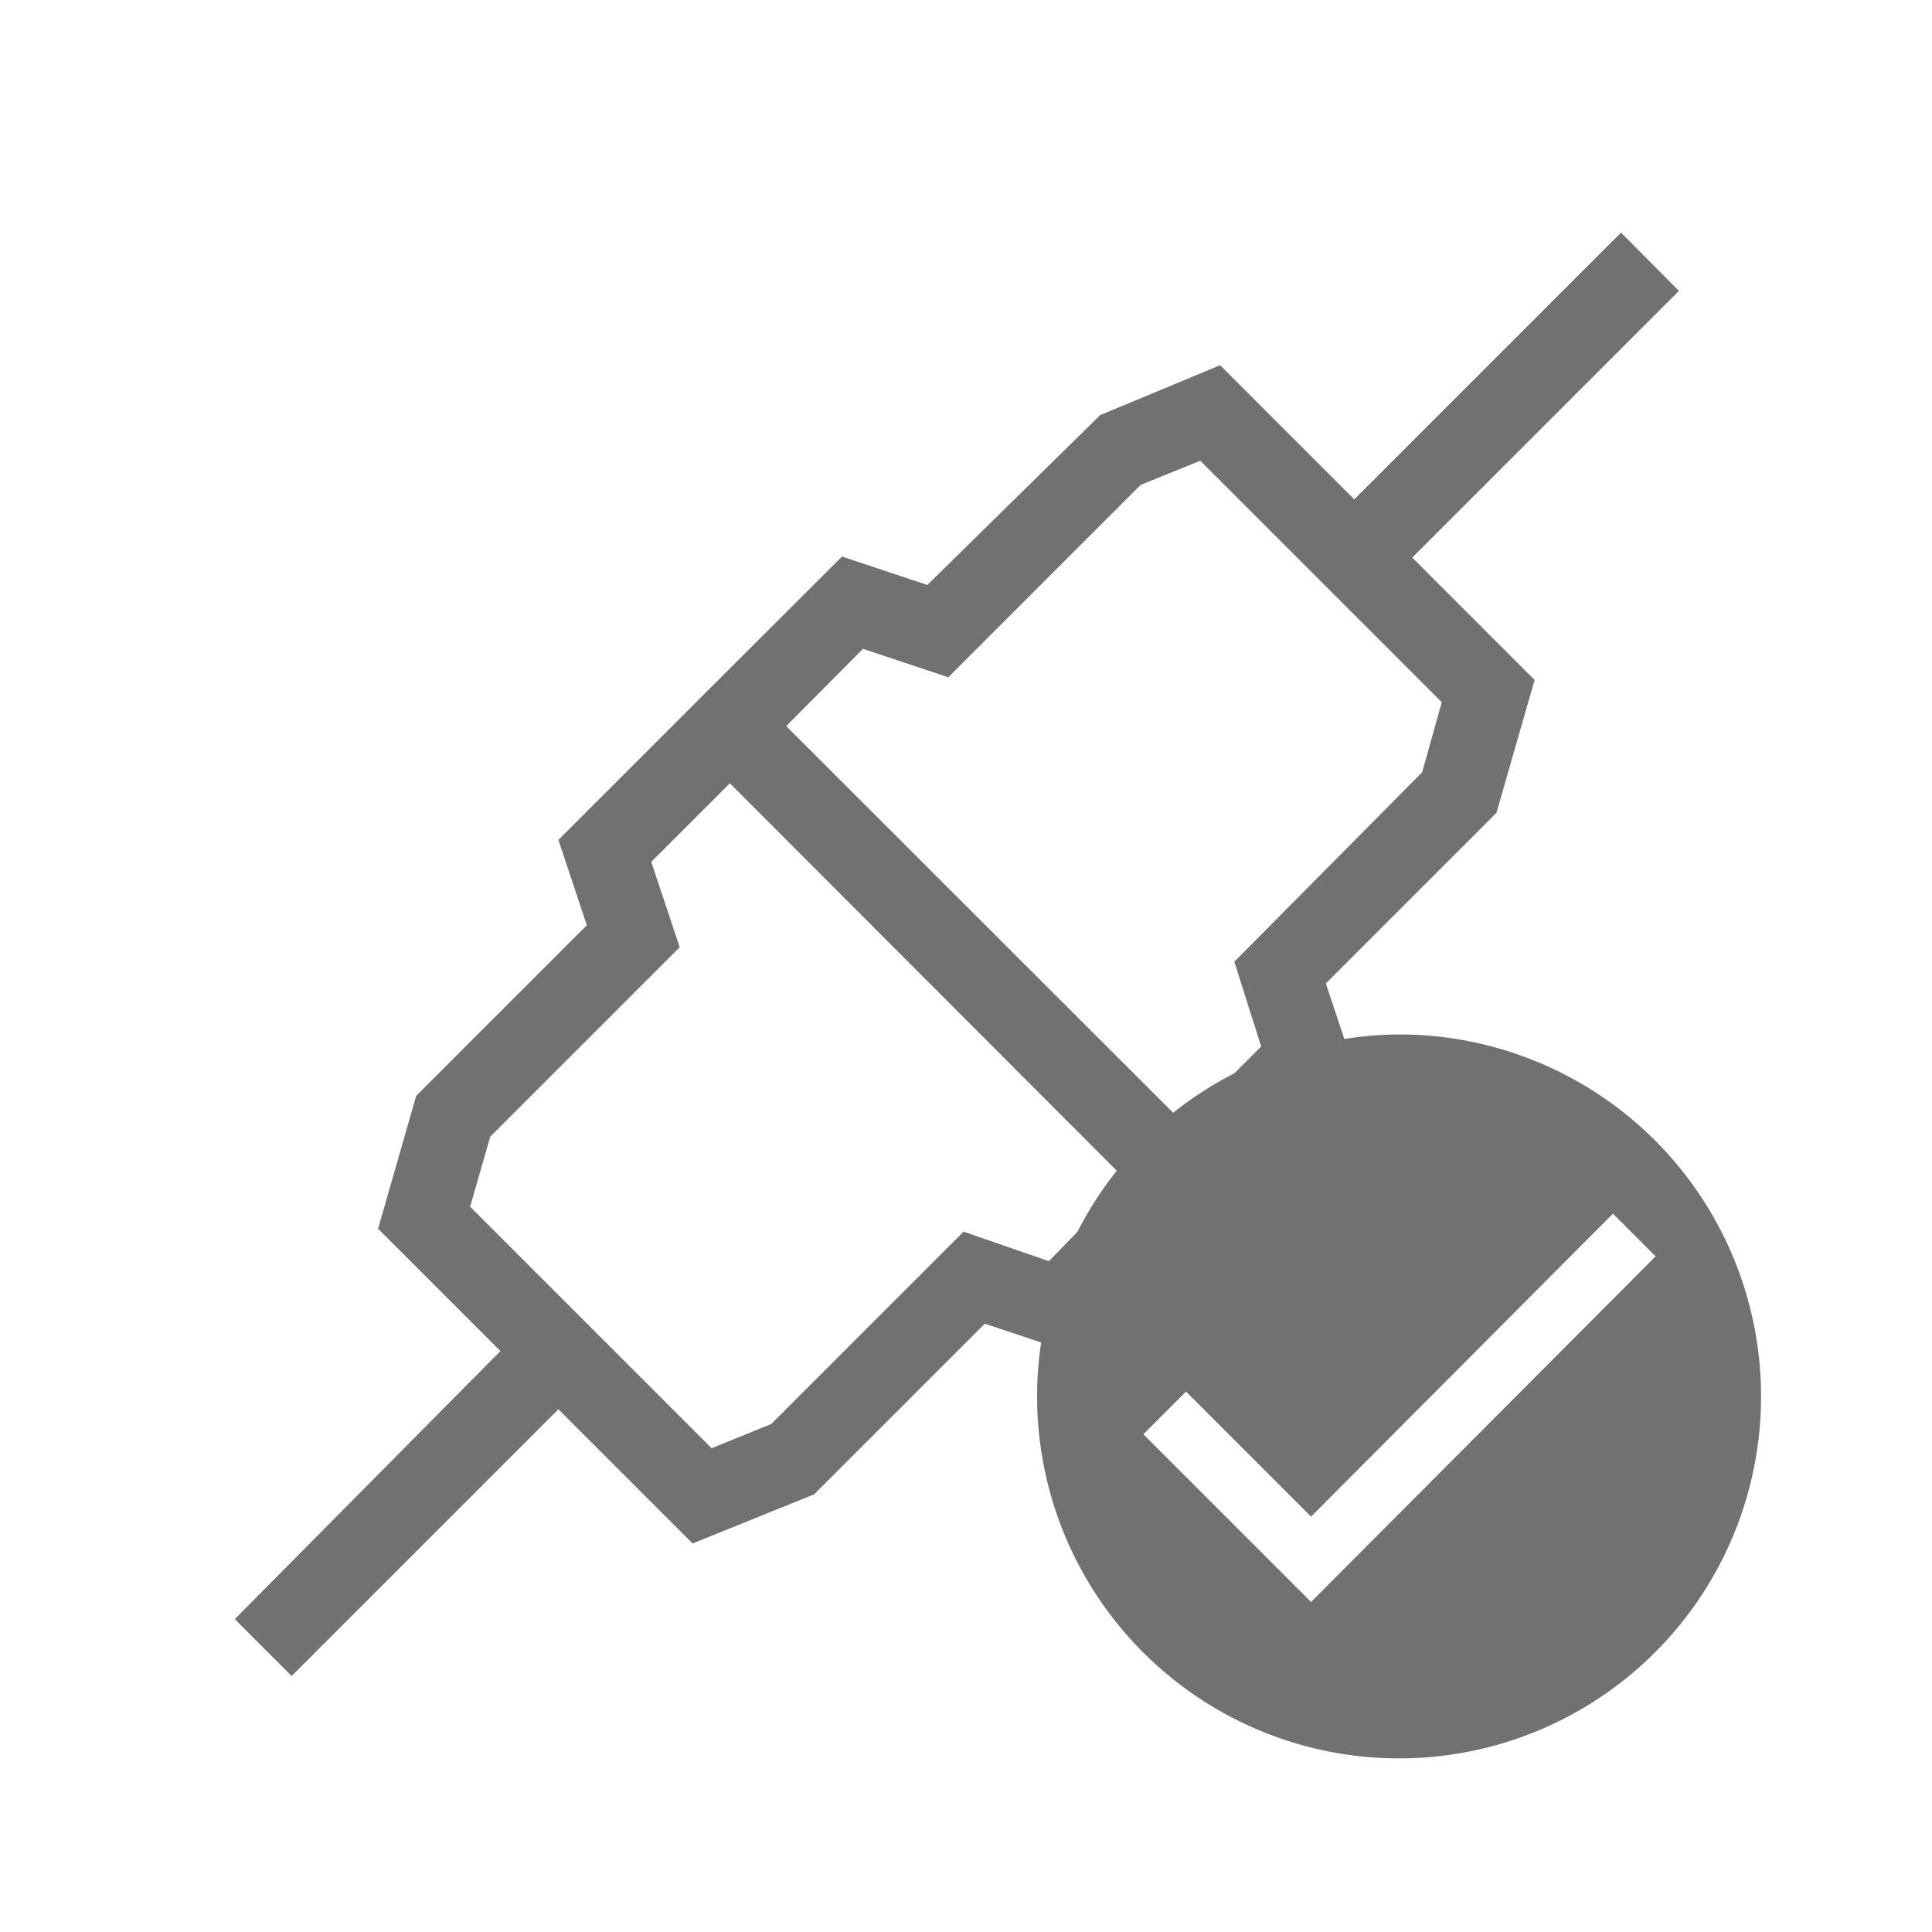 <svg xmlns="http://www.w3.org/2000/svg" viewBox="0 0 72 72"><title>succesfullyconnected</title><path d="M52.16,38.55a13.53,13.53,0,0,0-2.06.17l-0.69-2.07,6.36-6.36,0,0,1.42-4.95-4.56-4.56,9.94-9.94L60.41,8.67l-9.94,9.94-5-5L41,15.47l0,0L34.56,21.8l-3.18-1.06L26.11,26l-5.3,5.3,1.06,3.18-6.36,6.36,0,0-1.42,4.95,4.56,4.56L8.75,60.34l2.12,2.12,9.94-9.94,5,5,4.53-1.83,0,0,6.36-6.36,2.1,0.7A13.49,13.49,0,1,0,52.16,38.55Zm-20-14.37,3.18,1.06,7.17-7.17,2.22-.9,9,9L53,28.78,46,35.84,47,39l-1,1a13.49,13.49,0,0,0-2.28,1.47L29.3,27.06ZM39.09,47L35.91,45.9l-7.17,7.17-2.22.9-9-9,0.75-2.61,7.06-7.06-1.06-3.18h0l2.93-2.93L41.62,43.63a13.51,13.51,0,0,0-1.47,2.28Zm9.77,12.7-6.25-6.25,1.59-1.59,4.66,4.66L60.11,45.23l1.59,1.59Z" style="fill:#717171"/></svg>